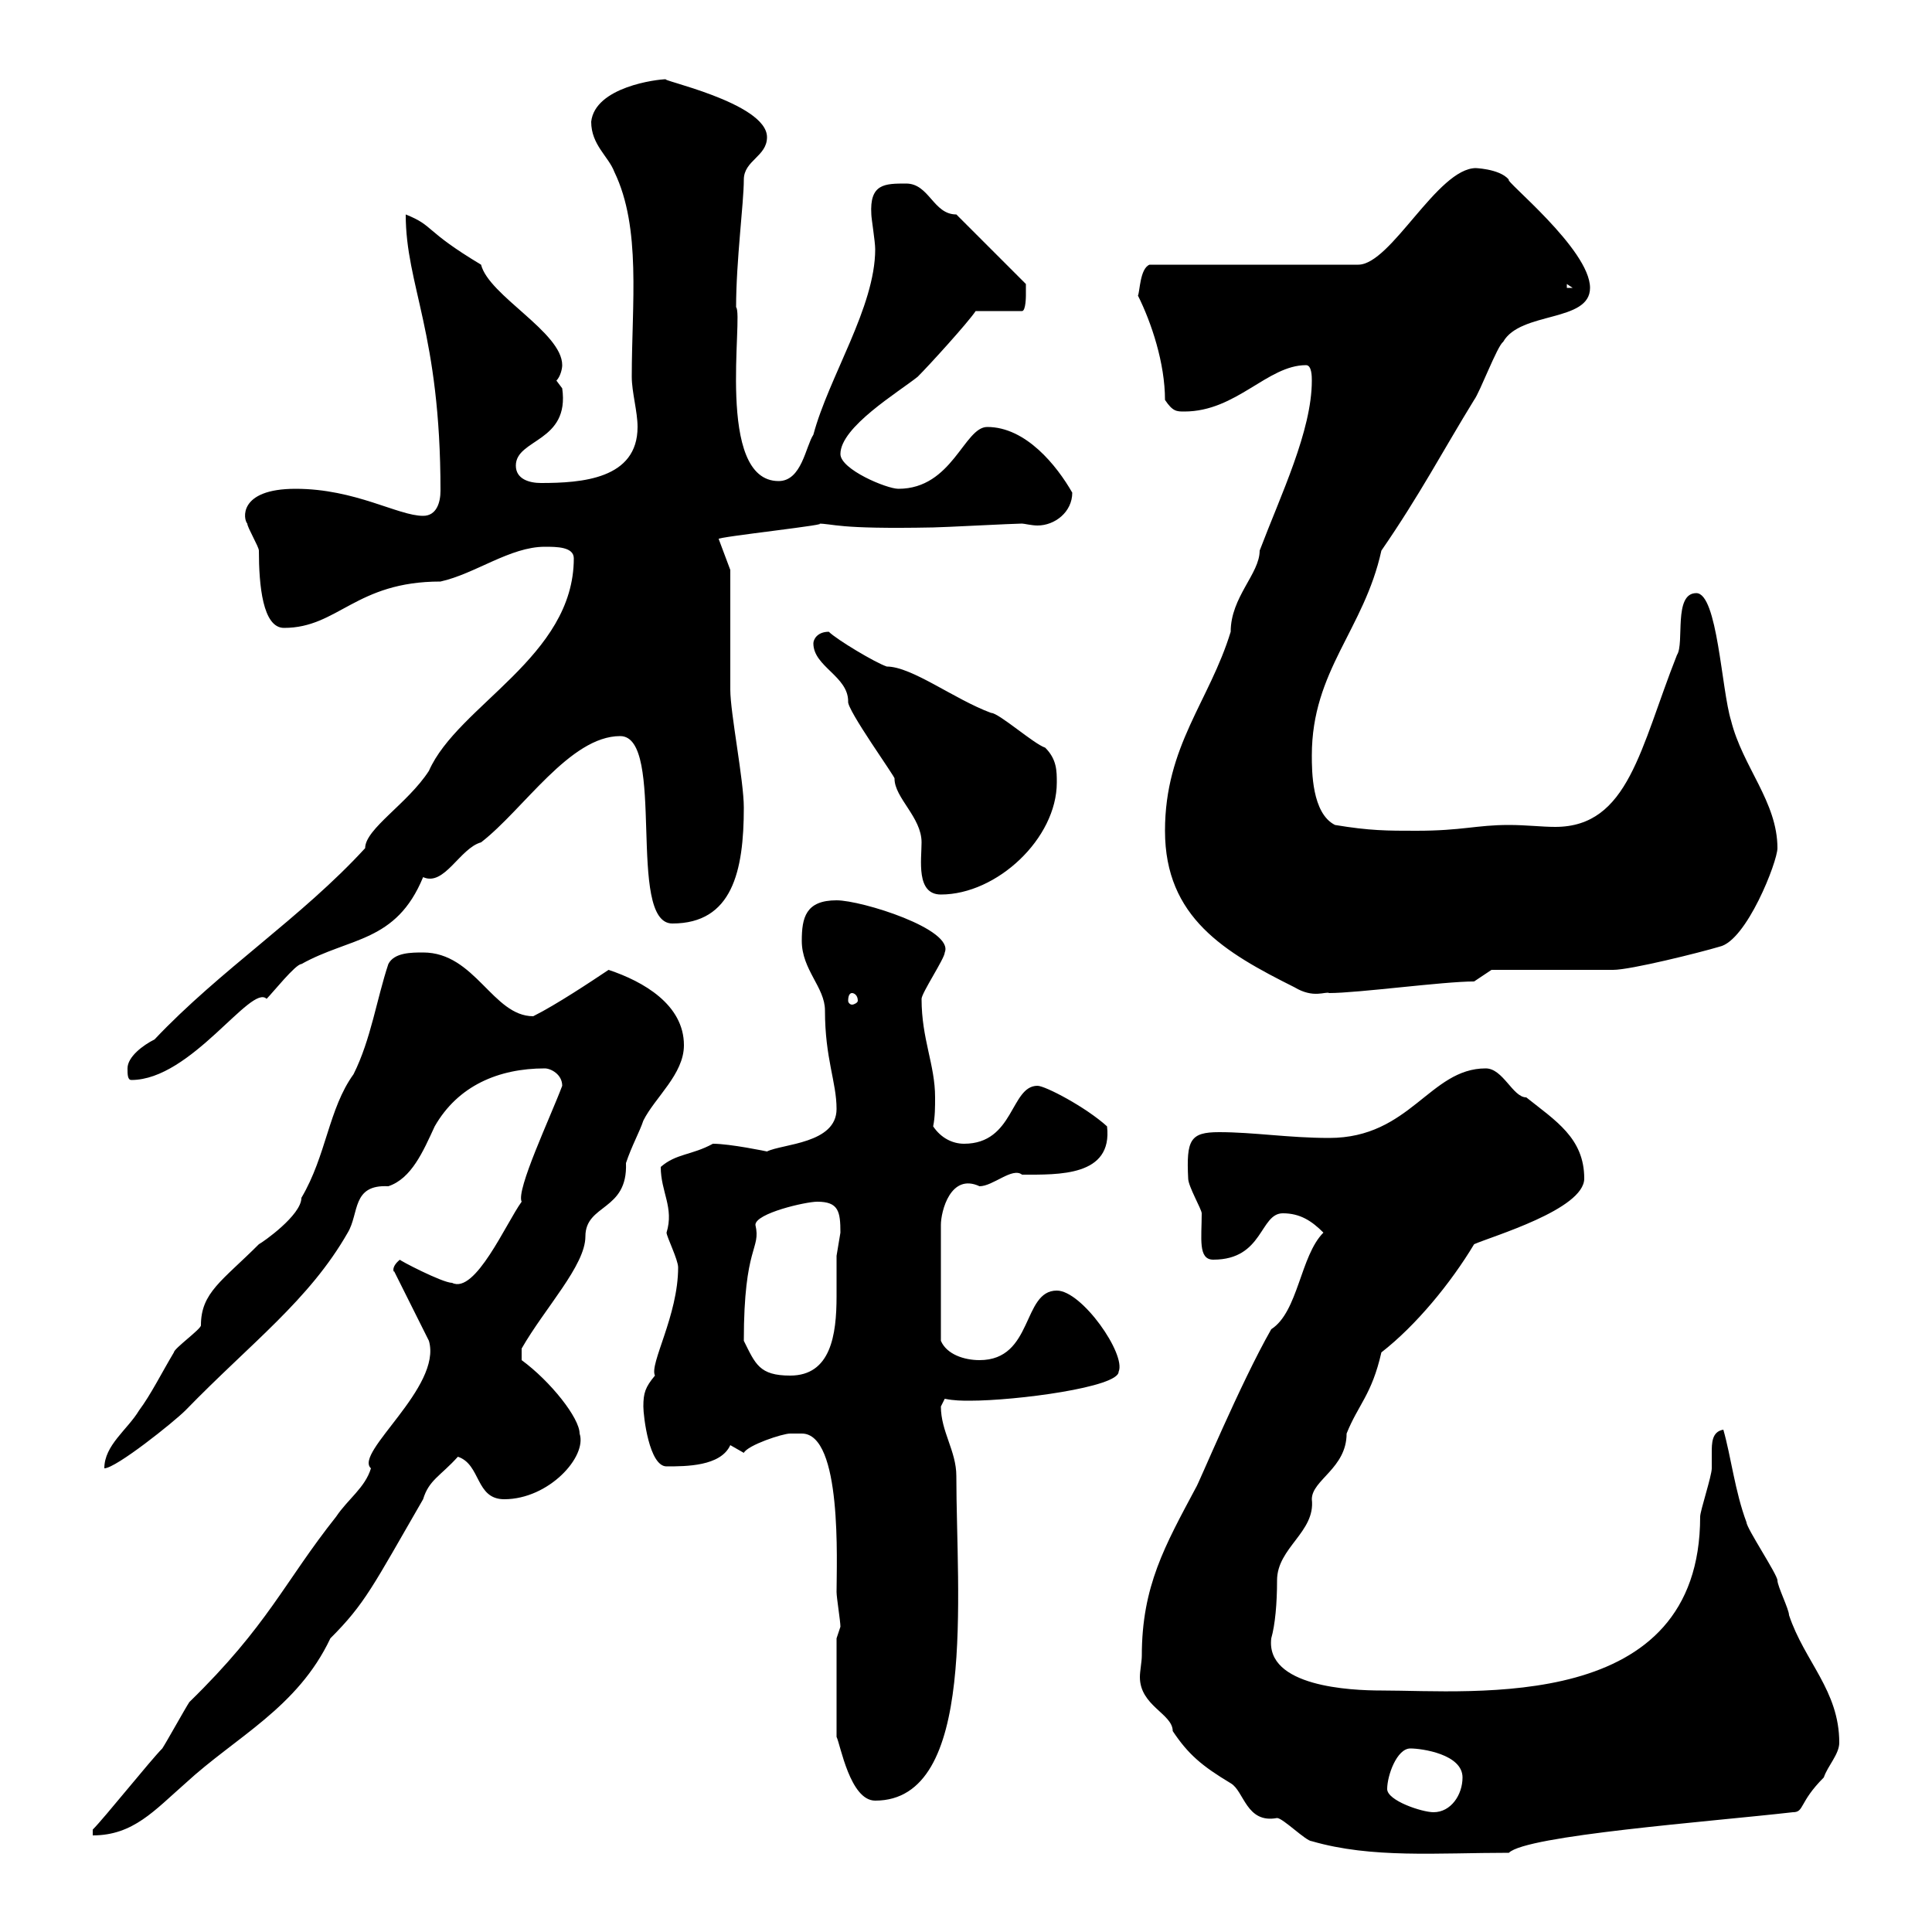 <svg xmlns="http://www.w3.org/2000/svg" xmlns:xlink="http://www.w3.org/1999/xlink" width="300" height="300"><path d="M177.30 257.10C177.30 258 177 259.50 177 260.40C177 264.90 182.10 266.10 182.10 268.80C184.50 272.40 186.60 274.20 191.10 276.90C193.20 278.10 193.50 283.20 198.30 282.30C199.20 282.30 202.80 285.90 203.70 285.90C213 288.60 223.20 287.70 234.30 287.70C237 285 265.20 282.90 278.40 281.40C280.20 281.40 279.30 279.90 283.20 276C283.80 274.20 285.60 272.40 285.60 270.60C285.60 262.50 280.20 258 277.80 250.80C277.80 249.90 276 246.30 276 245.40C276 244.50 271.20 237.30 271.20 236.40C269.40 231.60 268.80 226.20 267.60 222C265.80 222.30 265.80 224.10 265.80 225.60C265.80 226.50 265.80 227.40 265.80 228C265.80 229.20 264 234.60 264 235.50C264 266.10 228.90 262.50 214.50 262.50C209.70 262.50 196.50 261.90 197.40 254.40C198 252.30 198.30 249 198.30 245.40C198.30 240.30 204.30 237.90 203.70 232.80C203.70 229.80 209.10 228 209.10 222.60C210.90 218.10 213 216.60 214.50 210C219.90 205.80 225.30 199.20 228.90 193.20C231.60 192 246 187.80 246 183C246 176.70 241.50 174 237 170.40C234.90 170.40 233.40 165.90 230.70 165.90C222 165.90 219 176.70 206.40 176.70C200.10 176.70 194.70 175.80 189.30 175.80C184.80 175.80 184.20 177 184.50 183C184.50 184.20 186.60 187.80 186.60 188.40C186.60 192.30 186 195.60 188.40 195.60C196.20 195.60 195.60 188.40 199.20 188.40C201.90 188.40 203.70 189.60 205.50 191.40C201.90 195 201.60 203.70 197.40 206.40C192.60 214.80 186 230.70 185.70 231C180.90 240 177.30 246.30 177.30 257.10ZM14.40 284.10L14.40 285C20.70 285 24 281.10 28.80 276.90C36.60 269.70 46.20 265.20 51.30 254.40C56.70 249 57.90 246.30 65.70 232.80C66.60 229.80 68.40 229.20 71.10 226.20C74.70 227.40 73.80 232.80 78.30 232.80C85.20 232.80 91.20 226.20 90 222.60C90 220.20 85.50 214.50 81 211.20L81 209.40C84.60 203.10 90.90 196.50 90.90 192C90.90 186.90 97.50 188.10 97.20 180.60C98.10 177.90 99.30 175.80 99.90 174C101.70 170.40 106.20 166.80 106.20 162.30C106.20 156 99.90 152.40 94.50 150.60C91.80 152.40 86.40 156 82.80 157.80C76.50 157.80 73.80 147.90 65.70 147.90C63.90 147.90 61.20 147.90 60.30 149.70C58.50 155.10 57.60 161.40 54.90 166.80C51 172.20 50.70 179.40 46.80 186C46.80 188.70 40.80 192.90 40.20 193.20C34.50 198.90 31.20 200.70 31.20 205.80C31.20 206.40 27 209.40 27 210C25.20 213 23.40 216.60 21.60 219C19.80 222 16.20 224.40 16.20 228C18 228 27 220.80 28.80 219C39 208.50 48 201.90 54 191.40C55.80 188.40 54.60 183.90 60.30 184.20C63.90 183 65.70 178.80 67.50 174.90C71.10 168.60 77.40 165.90 84.60 165.90C85.50 165.90 87.30 166.80 87.30 168.60C85.50 173.40 80.10 184.80 81 186.60C78.60 189.90 73.80 201 70.20 199.20C68.70 199.20 61.80 195.60 62.10 195.60C60.60 196.80 61.20 197.70 61.20 197.40L66.60 208.20C68.70 215.40 54.90 225.60 57.60 228C56.70 231 54 232.80 52.20 235.50C44.10 245.70 41.70 252.30 29.40 264.30C28.80 265.20 25.80 270.60 25.20 271.50C23.40 273.30 16.20 282.30 14.40 284.10ZM215.40 277.80C215.40 275.70 216.90 271.50 219 271.50C220.80 271.50 227.10 272.40 227.10 276C227.10 278.70 225.30 281.40 222.60 281.40C220.80 281.40 215.40 279.60 215.40 277.80ZM129.90 254.40L129.90 269.70C130.50 270.90 132 279.60 135.90 279.60C151.80 279.60 148.50 247.50 148.50 229.20C148.50 225.30 146.10 222.30 146.10 218.40C146.10 218.40 146.70 217.20 146.70 217.20C148.20 217.50 149.40 217.50 150.60 217.50C157.80 217.50 173.70 215.40 173.70 213C174.90 210.30 168 200.40 164.10 200.40C158.70 200.40 160.50 211.20 152.10 211.20C149.70 211.20 147 210.30 146.10 208.20L146.10 190.20C146.10 188.10 147.60 182.10 152.10 184.20C154.20 184.20 157.20 181.20 158.70 182.40C164.40 182.40 172.80 182.70 171.90 174.90C168.60 171.90 162.30 168.60 161.10 168.60C156.90 168.60 157.50 177.60 149.70 177.60C147.90 177.60 146.10 176.70 144.90 174.90C145.20 173.40 145.20 171.90 145.20 170.40C145.20 165.30 143.10 161.40 143.10 155.10C143.10 154.20 146.70 148.80 146.70 147.90C148.20 144.30 133.80 139.80 129.90 139.80C125.10 139.80 124.50 142.50 124.50 146.10C124.50 150.60 128.10 153.30 128.10 156.90C128.10 164.40 129.90 168 129.90 172.20C129.90 177.60 121.50 177.60 119.10 178.80C119.10 178.80 113.40 177.60 110.70 177.60C107.40 179.40 105 179.10 102.60 181.20C102.60 185.10 104.70 187.50 103.50 191.40C103.50 192 105.30 195.60 105.30 196.80C105.30 204.30 100.80 211.80 101.70 213.60C100.20 215.40 99.90 216.30 99.90 218.40C99.90 219.90 100.80 227.70 103.50 227.70C106.50 227.70 111.90 227.70 113.40 224.40C113.40 224.40 115.50 225.60 115.50 225.60C116.10 224.40 121.50 222.60 122.70 222.60C122.70 222.60 123.30 222.60 124.50 222.60C130.80 222.60 129.90 242.70 129.90 247.20C129.90 248.10 130.50 251.70 130.50 252.60C130.50 252.60 129.90 254.40 129.90 254.40ZM115.50 208.20C115.50 193.20 118.20 194.10 117.30 190.20C117.30 188.40 125.10 186.60 126.90 186.60C130.20 186.60 130.50 188.10 130.50 191.40C130.50 191.40 129.90 195 129.90 195C129.90 196.80 129.90 198.90 129.90 201.30C129.90 207.30 129 213.60 122.70 213.60C117.90 213.60 117.30 211.80 115.50 208.20ZM19.80 165.90C19.80 166.80 19.80 167.70 20.40 167.70C29.70 167.70 39 152.70 41.40 155.10C42.30 154.20 45.90 149.70 46.80 149.70C54.30 145.50 61.50 146.40 65.70 136.20C69 137.70 71.40 131.70 74.70 130.80C81.30 125.70 88.50 114.30 96.30 114.30C103.50 114.30 97.20 143.40 104.40 143.40C113.70 143.40 115.50 135.30 115.50 125.40C115.50 121.20 113.40 110.70 113.40 107.10C113.40 104.70 113.40 90.90 113.40 88.50L111.60 83.70C111 83.40 130.50 81.30 126.90 81.30C129.60 81.30 129.60 82.20 144.90 81.90C146.10 81.90 157.50 81.30 158.70 81.30C159 81.30 160.20 81.60 161.10 81.60C163.80 81.60 166.50 79.50 166.50 76.50C164.10 72.30 159.30 66.30 153.30 66.30C149.70 66.30 147.90 75.90 139.50 75.90C137.70 75.90 130.50 72.90 130.50 70.50C130.50 66.30 139.50 60.90 142.50 58.50C144.30 56.70 150.30 50.10 151.50 48.30L158.70 48.30C159.30 48.30 159.30 45.90 159.30 45.90C159.30 44.70 159.30 44.10 159.30 44.10L148.50 33.30C144.90 33.30 144.30 28.50 140.70 28.50C137.40 28.50 135 28.50 135.30 33.30C135.30 33.90 135.90 37.50 135.90 38.70C135.90 47.70 128.70 58.50 126.30 67.50C125.10 69.30 124.50 74.70 120.90 74.70C111 74.70 115.50 48.90 114.30 47.70C114.30 40.50 115.50 31.50 115.50 27.90C115.50 24.90 119.10 24.30 119.10 21.30C119.10 15.90 101.70 12.30 103.50 12.30C102 12.30 92.40 13.50 91.80 18.90C91.80 22.50 94.50 24.30 95.40 26.70C99.60 35.40 98.10 47.10 98.10 58.50C98.10 60.90 99 63.90 99 66.30C99 74.40 90.30 75 84 75C82.20 75 80.10 74.40 80.10 72.30C80.10 68.10 88.50 68.70 87.30 60.30C87.30 60.30 86.40 59.10 86.40 59.10C87 58.50 87.30 57.30 87.30 56.70C87.30 51.60 75.90 45.90 74.70 41.10C65.70 35.70 67.50 35.10 63 33.30C63 44.40 68.40 51.60 68.40 76.20C68.40 78 67.80 80.10 65.70 80.10C61.80 80.10 55.20 75.90 45.90 75.90C36.90 75.90 37.80 80.70 38.40 81.30C38.40 81.90 40.20 84.90 40.20 85.50C40.20 90.90 40.80 97.50 44.10 97.50C52.50 97.50 55.20 90.30 68.40 90.30C73.80 89.10 79.20 84.90 84.60 84.90C86.40 84.90 89.10 84.90 89.10 86.70C89.10 102 71.10 109.50 66.60 119.70C63.30 124.80 56.70 128.70 56.70 131.70C46.80 142.50 34.20 150.60 24 161.40C22.20 162.30 19.80 164.10 19.80 165.90ZM132.30 154.20C132.60 154.20 133.20 154.50 133.20 155.40C133.20 155.70 132.60 156 132.30 156C132 156 131.70 155.70 131.70 155.40C131.70 154.50 132 154.20 132.30 154.20ZM180.90 129C180.90 142.50 190.20 147.90 201 153.30C204 155.10 205.80 153.90 206.40 154.20C210.90 154.20 224.10 152.40 228.90 152.40L231.60 150.60C234.30 150.60 247.80 150.60 250.50 150.60C253.20 150.60 264 147.90 267 147C271.20 146.10 276 133.80 276 131.70C276 124.50 270.60 119.10 268.80 111.90C267.30 107.10 266.70 92.10 263.40 92.10C259.80 92.10 261.60 99.90 260.40 101.70C254.70 116.10 252.90 128.40 241.50 128.40C239.40 128.40 237 128.10 234.30 128.10C229.20 128.10 227.10 129 219.90 129C215.40 129 212.70 129 207.30 128.10C203.70 126.30 203.70 119.70 203.70 117.30C203.70 104.10 211.80 97.80 214.50 85.50C220.50 76.80 224.10 69.90 228.90 62.10C229.80 60.90 232.50 53.70 233.40 53.10C236.10 48.30 246.90 50.10 246.90 44.70C246.90 38.70 233.40 27.90 234.30 27.90C232.80 26.10 228.60 26.10 229.20 26.10C223.20 26.10 216 41.10 210.90 41.10L178.50 41.10C177 41.70 177 45.30 176.70 45.90C178.80 50.10 180.90 56.40 180.90 62.10C182.10 63.90 182.70 63.90 183.90 63.90C192 63.90 196.80 56.70 202.80 56.70C203.70 56.70 203.70 58.50 203.70 59.10C203.70 66.90 198.90 76.80 195.60 85.50C195.60 89.10 191.10 92.70 191.10 98.10C187.80 108.90 180.90 115.80 180.90 129ZM126.30 99.90C126.30 103.50 131.70 105 131.70 108.90C131.40 110.10 139.20 120.90 138.90 120.90C138.90 123.90 143.10 126.90 143.10 130.80C143.10 133.50 142.20 138.90 146.10 138.90C154.80 138.90 164.10 130.20 164.10 121.50C164.10 119.70 164.10 117.90 162.30 116.10C160.50 115.50 155.10 110.70 153.90 110.70C148.20 108.60 141.60 103.50 137.70 103.50C135.90 102.90 129.90 99.30 128.70 98.10C126.90 98.10 126.30 99.30 126.30 99.90ZM243.30 44.10L244.20 44.70L243.30 44.70Z"/></svg>